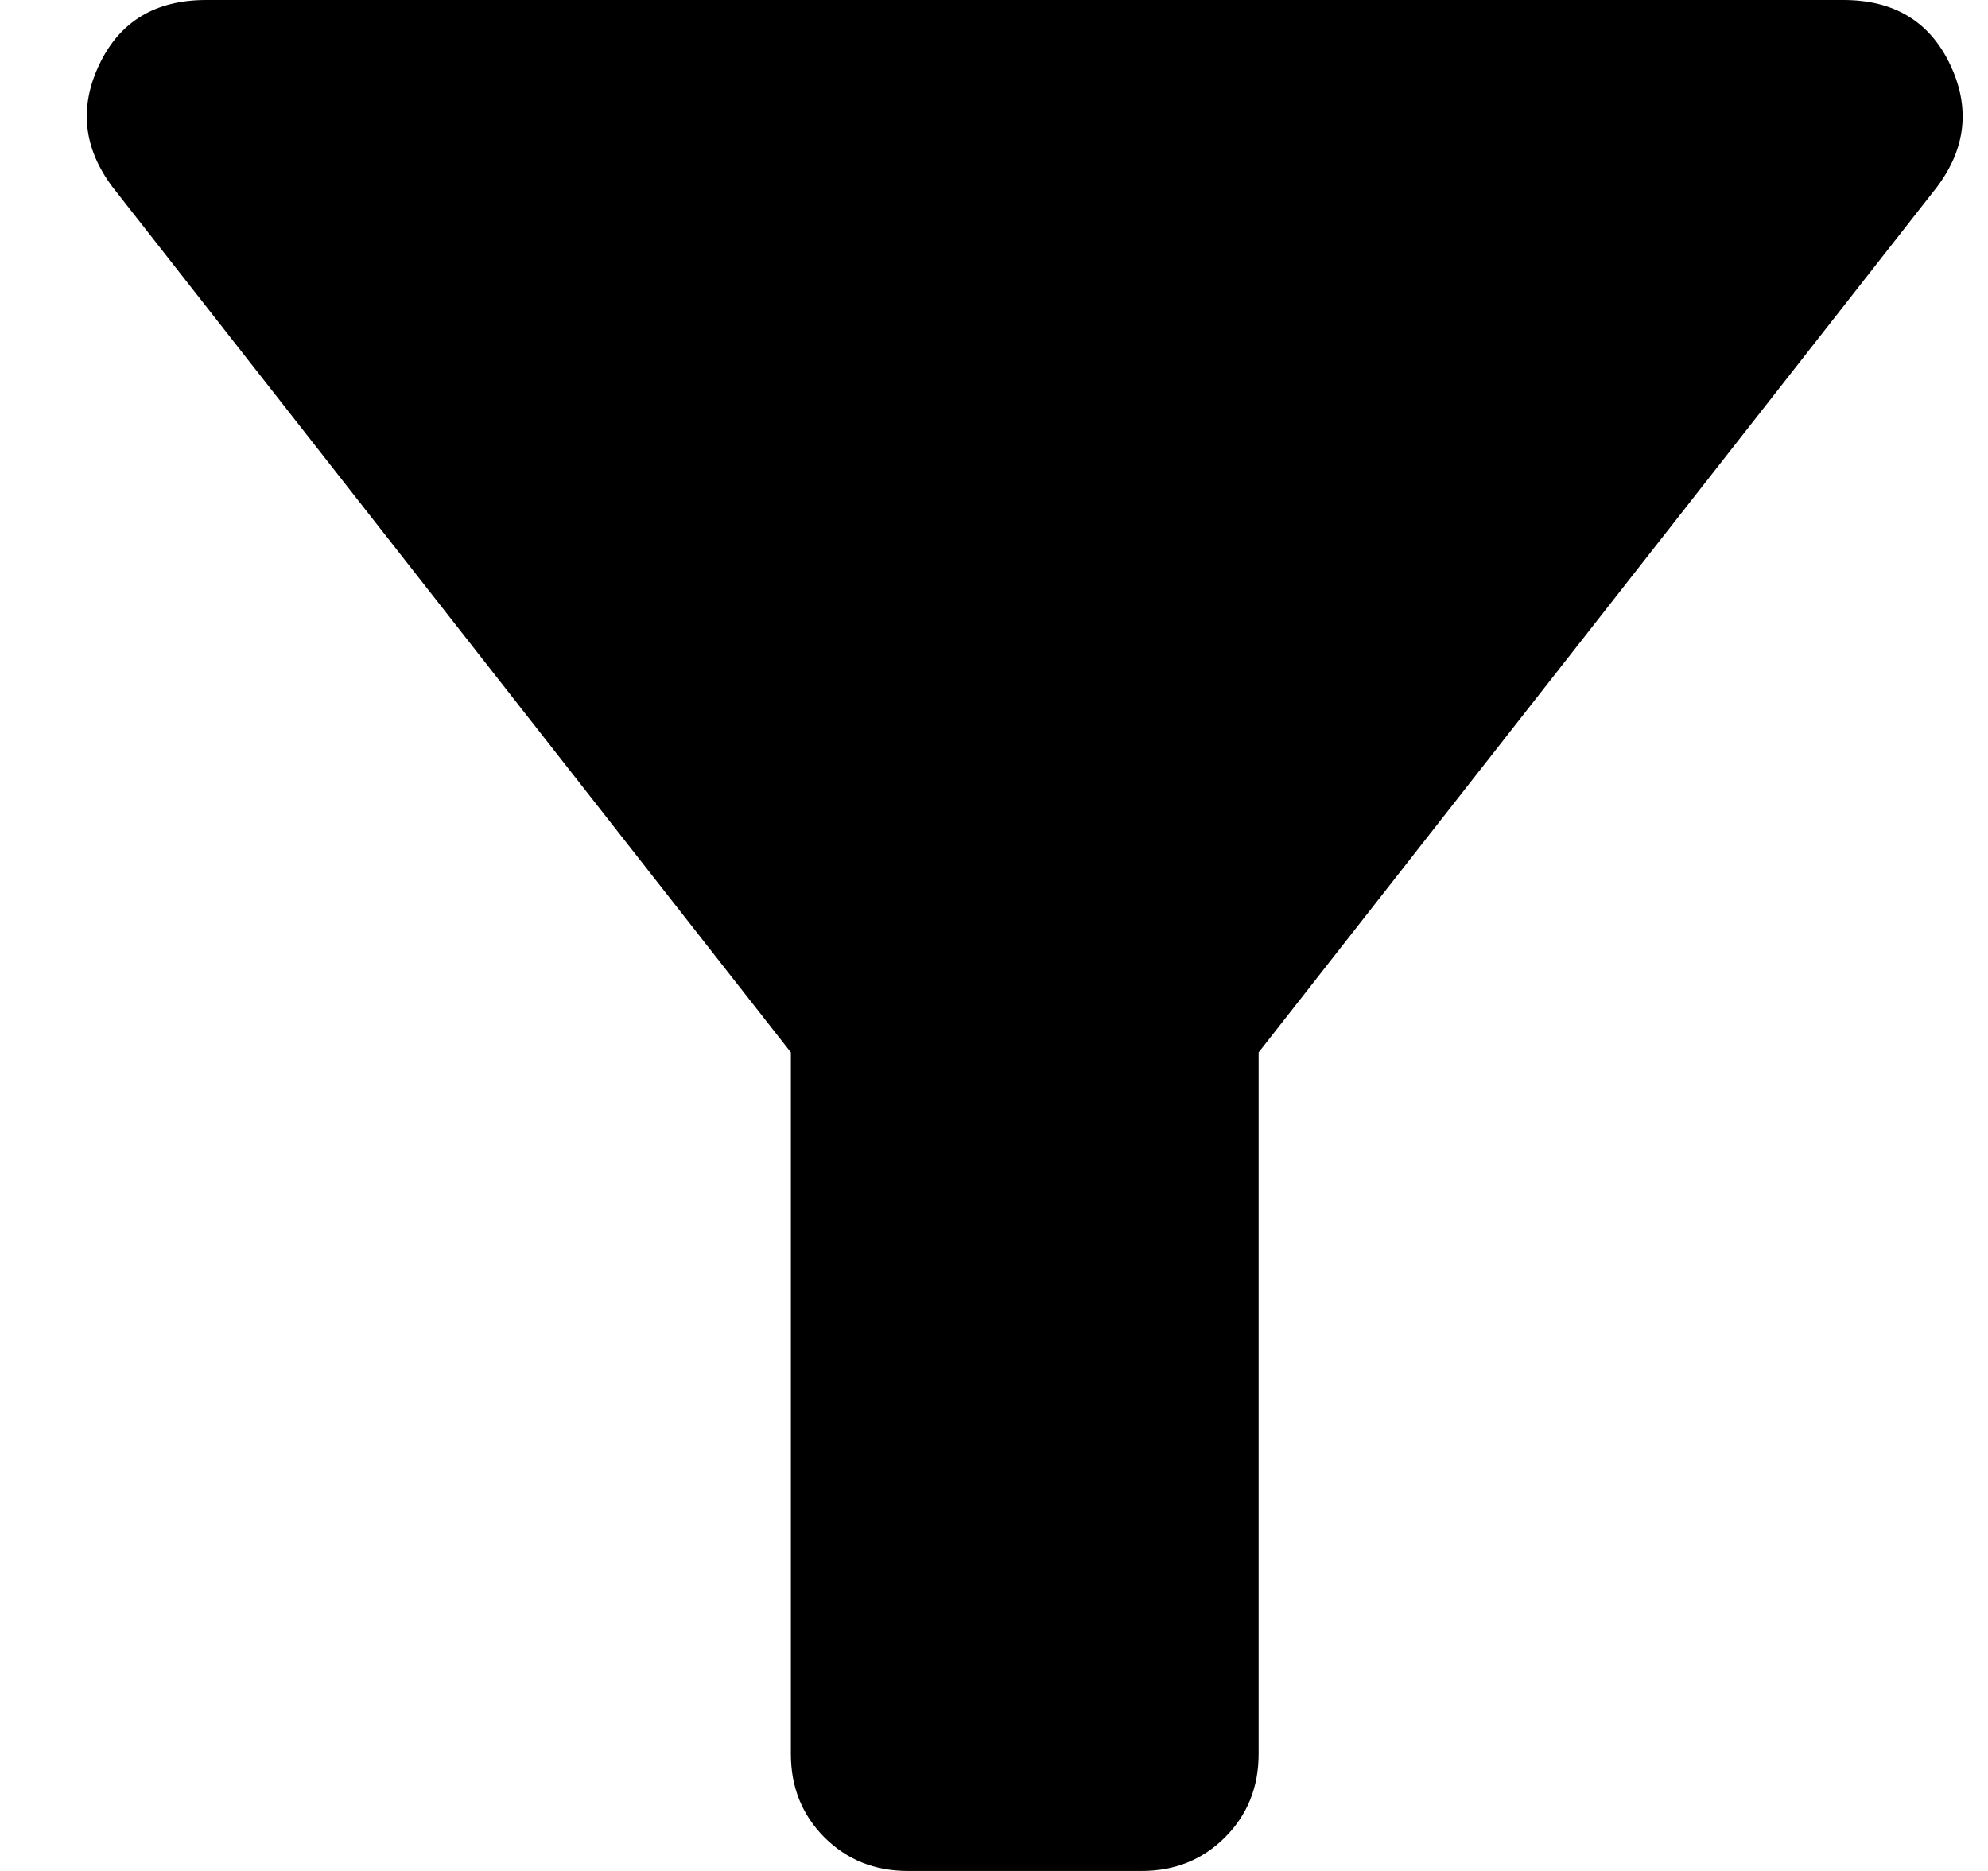 <svg width="17" height="16" viewBox="0 0 17 16" fill="none" xmlns="http://www.w3.org/2000/svg">
<path d="M7.763 16C7.479 16 7.242 15.904 7.05 15.713C6.859 15.521 6.763 15.283 6.763 15V9L0.963 1.6C0.713 1.267 0.675 0.917 0.85 0.55C1.025 0.183 1.329 0 1.763 0H15.763C16.196 0 16.5 0.183 16.675 0.55C16.85 0.917 16.813 1.267 16.563 1.6L10.763 9V15C10.763 15.283 10.667 15.521 10.475 15.713C10.284 15.904 10.046 16 9.763 16H7.763Z" fill="#000"/>
</svg>
